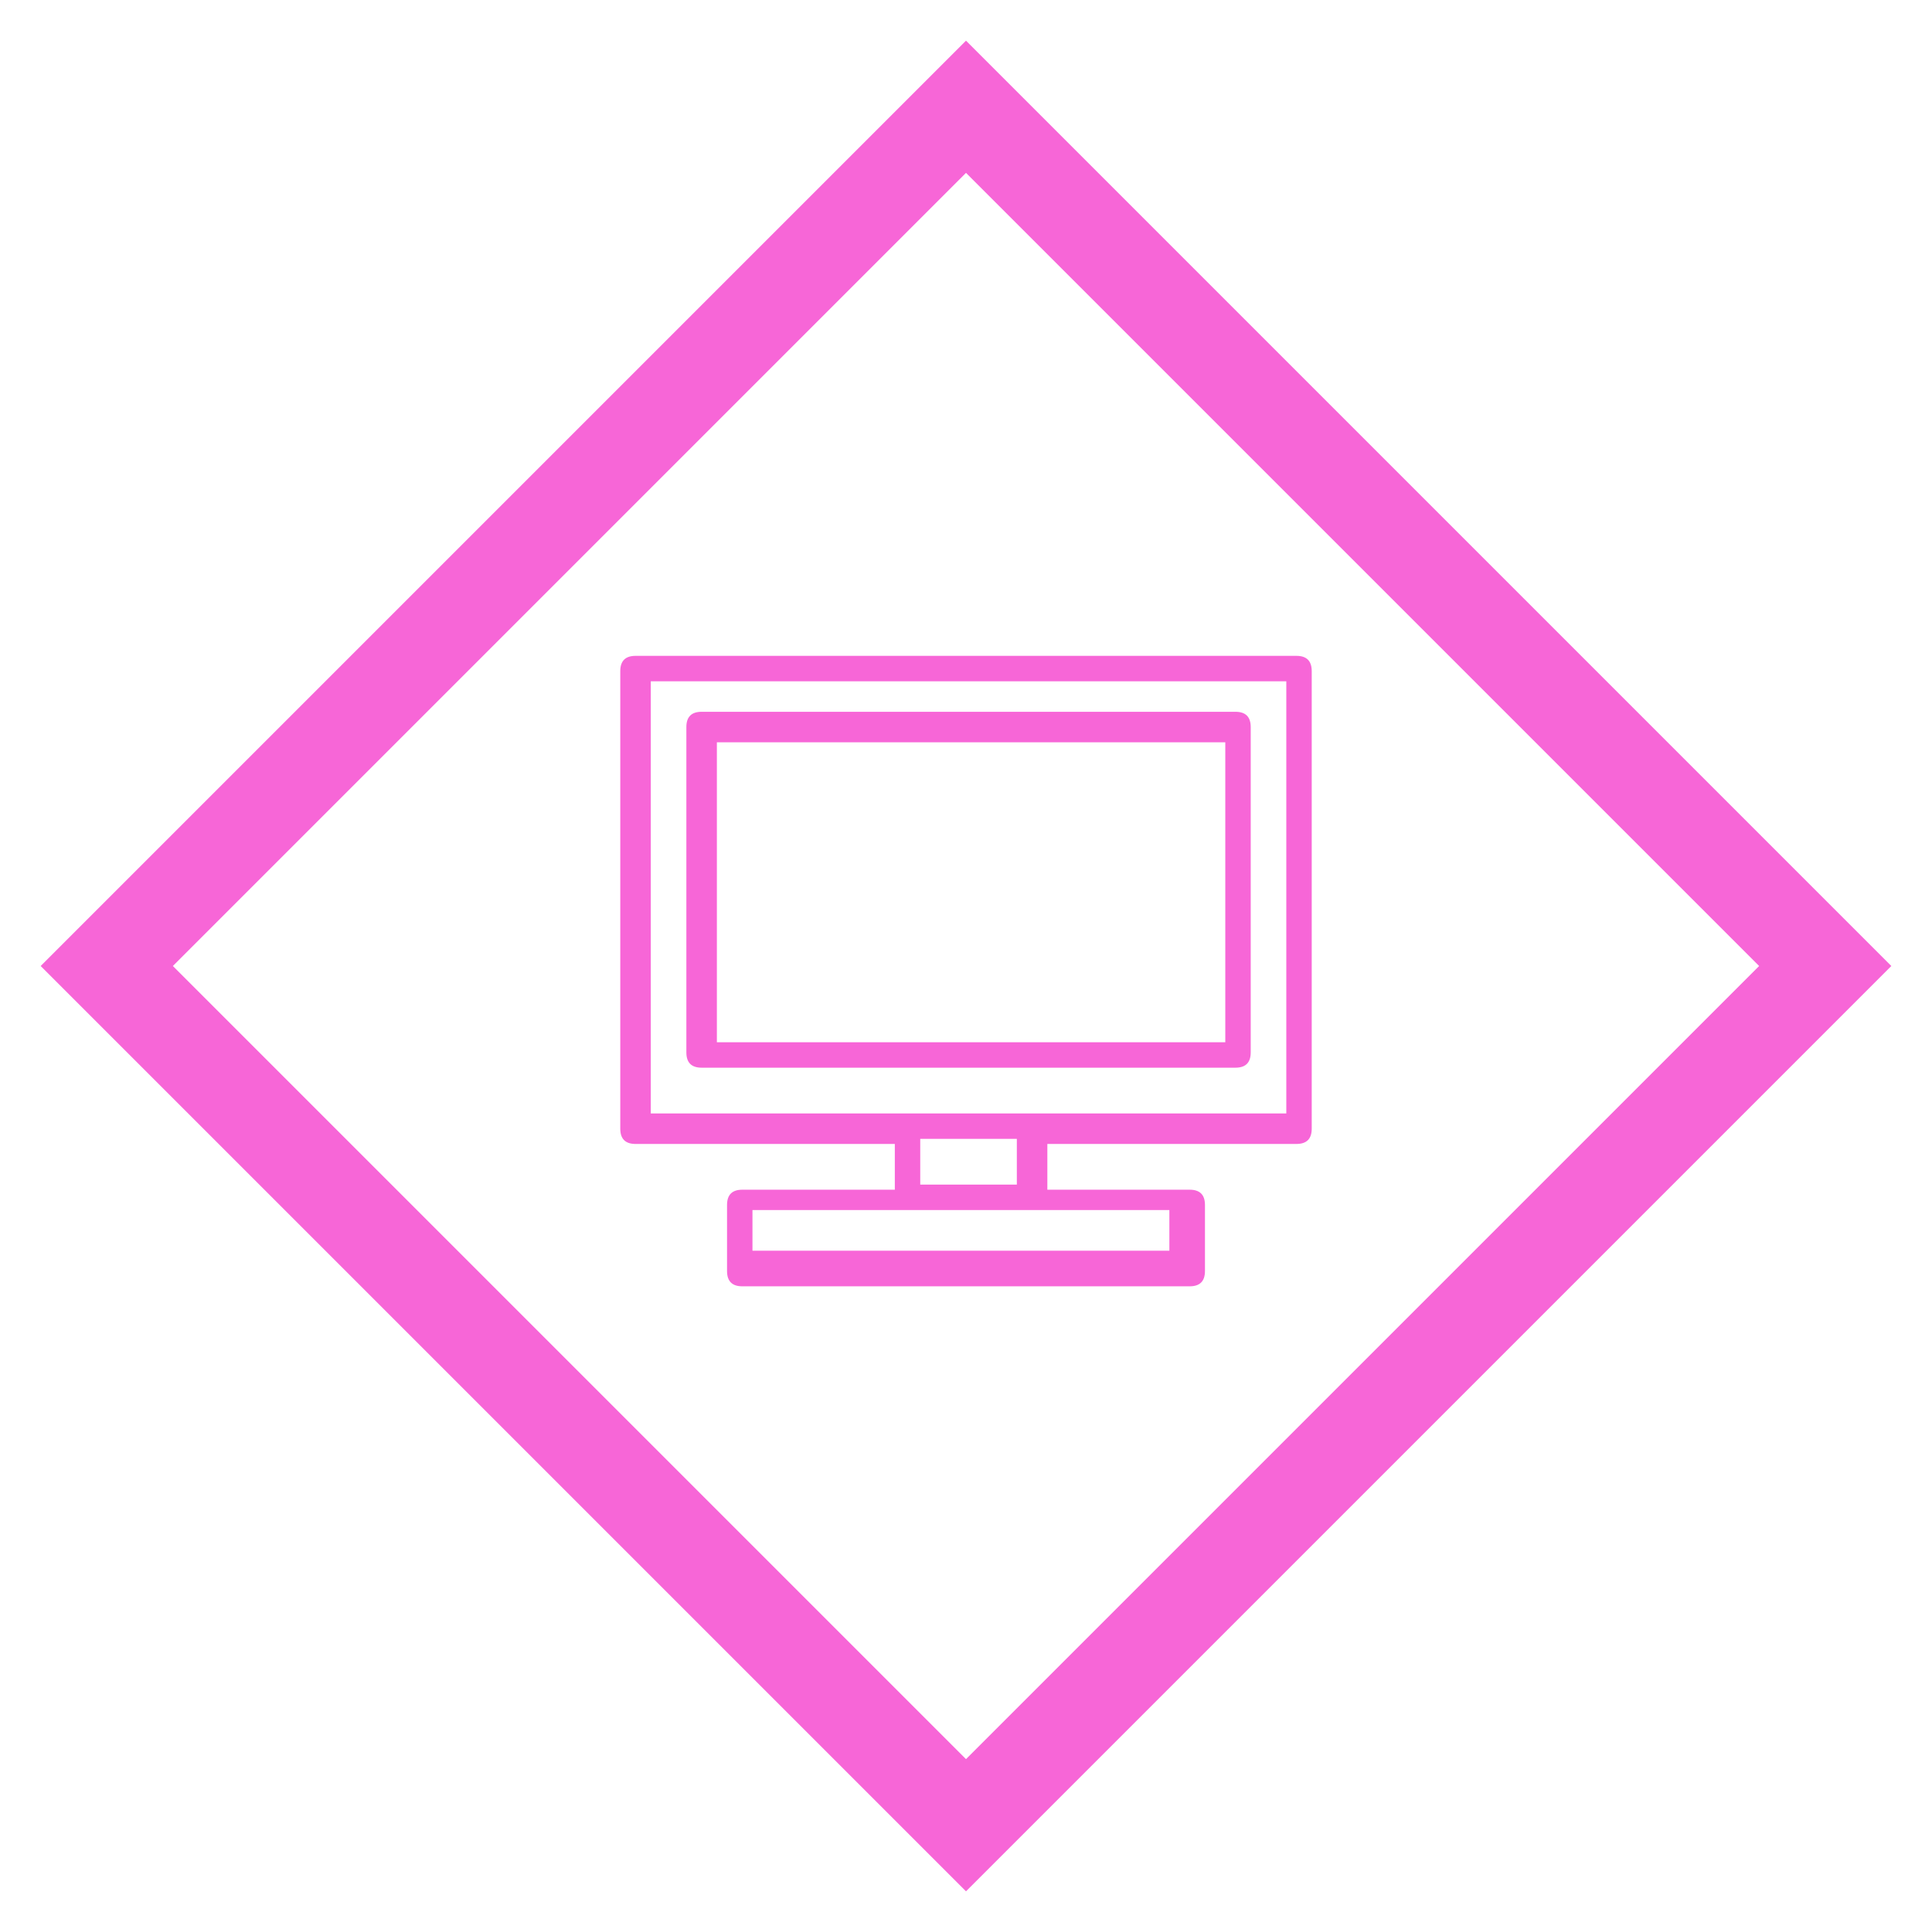 <svg version="1.1" id="レイヤー_1" xmlns="http://www.w3.org/2000/svg" x="0" y="0" xml:space="preserve" width="38" height="38"><style>.st0{fill:#f766d7}</style><path class="st0" d="M25.5 12.9h-13c-.2 0-.3.1-.3.3v9c0 .2.1.3.3.3h5.1v.9h-3c-.2 0-.3.1-.3.3V25c0 .2.1.3.3.3h8.8c.2 0 .3-.1.3-.3v-1.3c0-.2-.1-.3-.3-.3h-2.8v-.9h4.9c.2 0 .3-.1.3-.3v-9c0-.2-.1-.3-.3-.3zm-2.4 11.7h-8.3v-.8H23v.8zM20 23.3h-1.9v-.9H20v.9zm5.2-1.4H12.8v-8.5h12.5v8.5z"/><path class="st0" d="M13.8 21h10.5c.2 0 .3-.1.3-.3v-6.4c0-.2-.1-.3-.3-.3H13.8c-.2 0-.3.1-.3.3v6.4c0 .2.1.3.3.3zm.3-6.4h10v5.9h-10v-5.9z"/><path class="st0" d="M19 3.4L34.6 19 19 34.6 3.4 19 19 3.4m0-2.6L.8 19 19 37.2 37.2 19 19 .8z"/></svg>